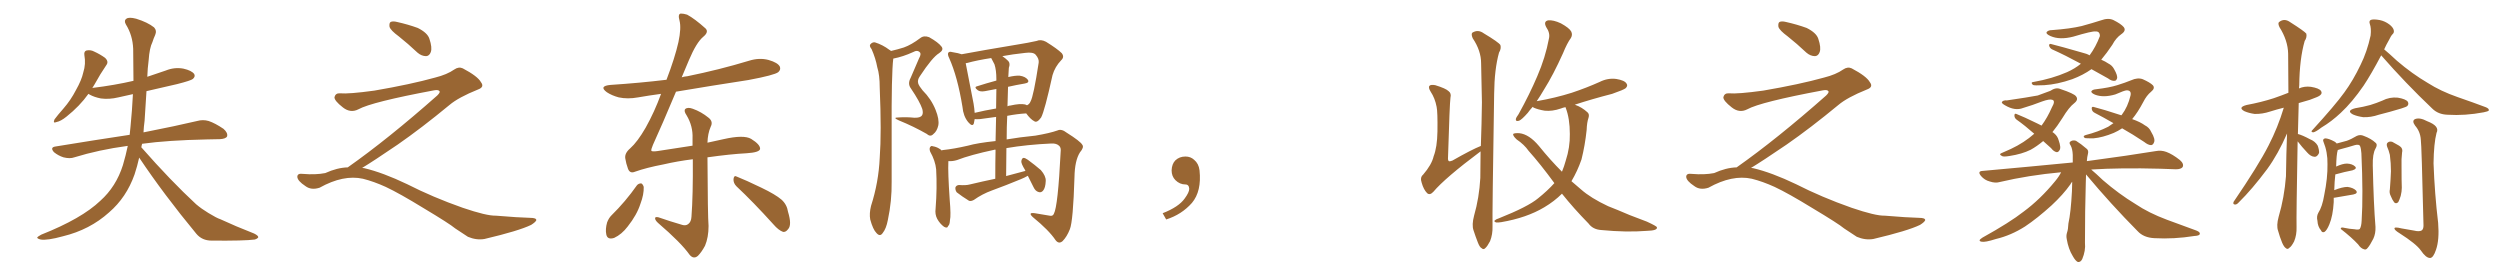 <svg xmlns="http://www.w3.org/2000/svg" xmlns:xlink="http://www.w3.org/1999/xlink" width="1350" height="150"><path fill="#996633" padding="10" d="M75.15 85.11L75.15 85.11L75.15 85.11Q74.12 89.79 72.66 94.19L72.66 94.19Q68.26 106.64 58.89 114.70L58.89 114.70Q48.49 124.07 33.98 127.59L33.98 127.59Q25.49 129.93 21.97 129.35L21.97 129.35Q20.21 128.91 20.07 128.32L20.07 128.32Q20.36 127.73 22.27 126.71L22.27 126.71Q44.09 118.07 54.20 108.40L54.20 108.40Q62.70 100.78 66.36 89.21L66.36 89.21Q67.97 83.79 68.99 78.81L68.99 78.81Q68.70 78.81 68.70 78.81L68.70 78.81Q53.47 80.86 40.14 84.96L40.14 84.96Q37.79 85.84 34.28 84.96L34.28 84.96Q31.49 84.08 29.15 82.18L29.15 82.18Q26.81 79.54 30.03 79.10L30.03 79.10Q51.42 75.59 70.02 72.80L70.02 72.80Q70.31 70.46 70.46 68.55L70.46 68.55Q71.34 59.77 71.78 50.83L71.78 50.83Q67.53 51.71 63.87 52.59L63.87 52.59Q59.03 53.76 54.49 53.17L54.49 53.17Q50.83 52.44 48.49 51.12L48.49 51.12Q47.90 50.83 47.75 50.68L47.75 50.68Q43.07 57.28 35.89 62.99L35.89 62.99Q32.81 65.48 30.47 65.92L30.47 65.92Q28.42 66.80 29.44 64.45L29.44 64.45Q31.05 62.26 34.28 58.59L34.28 58.59Q38.23 54.05 41.02 48.63L41.02 48.63Q44.09 43.21 44.97 39.11L44.97 39.11Q46.44 34.57 45.56 29.74L45.56 29.74Q45.26 27.69 46.73 27.25L46.73 27.25Q48.93 26.81 50.83 27.83L50.83 27.83Q54.05 29.30 56.69 31.20L56.69 31.20Q58.89 33.25 57.42 35.16L57.42 35.16Q54.20 39.84 50.98 45.70L50.98 45.70Q50.39 46.58 49.80 47.61L49.80 47.61Q49.95 47.46 50.10 47.46L50.10 47.46Q61.96 46.00 72.07 43.65L72.07 43.65Q72.07 34.86 71.92 26.37L71.92 26.37Q71.63 19.04 67.97 13.18L67.97 13.18Q66.80 11.13 68.26 10.11L68.26 10.11Q69.58 9.08 73.54 10.11L73.54 10.11Q79.69 12.01 83.20 14.79L83.20 14.79Q84.81 16.55 83.79 18.90L83.79 18.90Q82.91 20.80 82.32 22.71L82.32 22.71Q80.71 25.93 80.27 32.52L80.27 32.52Q79.69 36.91 79.54 41.46L79.54 41.46Q84.52 39.84 89.50 38.09L89.50 38.09Q94.19 36.18 99.02 37.06L99.02 37.06Q103.56 38.09 104.88 39.99L104.88 39.99Q105.62 41.31 104.15 42.63L104.15 42.63Q103.13 43.51 95.65 45.41L95.65 45.41Q87.16 47.31 79.10 49.22L79.10 49.22Q78.52 57.13 78.08 65.19L78.08 65.19Q77.64 68.41 77.49 71.48L77.49 71.48Q95.36 67.97 106.49 65.33L106.49 65.33Q109.57 64.45 112.65 65.33L112.65 65.33Q116.16 66.50 120.70 69.58L120.70 69.58Q123.19 71.78 122.61 73.68L122.61 73.68Q121.88 75 118.65 75.15L118.65 75.15Q115.43 75.29 111.77 75.29L111.77 75.29Q90.53 75.73 76.76 77.64L76.76 77.64Q76.46 78.52 76.32 79.54L76.32 79.54Q92.14 97.56 105.91 110.30L105.91 110.30Q108.84 112.79 112.50 114.99L112.50 114.99Q117.04 117.77 118.95 118.36L118.95 118.36Q127.15 122.17 137.26 126.12L137.26 126.12Q139.60 127.29 139.45 128.17L139.45 128.17Q139.01 128.91 137.55 129.35L137.55 129.35Q131.98 130.08 114.26 129.93L114.26 129.93Q109.13 129.93 106.05 126.27L106.05 126.27Q88.48 105.03 75.15 85.11ZM215.33 19.63L215.33 19.63Q210.94 16.41 210.35 14.50L210.35 14.50Q210.06 12.45 210.94 11.87L210.94 11.87Q212.11 11.28 214.45 11.87L214.45 11.87Q220.31 13.18 225.59 15.09L225.59 15.09Q230.86 17.72 231.88 20.95L231.88 20.95Q233.50 25.78 232.62 28.13L232.62 28.13Q231.88 30.18 230.13 30.32L230.13 30.32Q227.64 30.32 225.44 28.42L225.44 28.42Q220.31 23.58 215.33 19.63ZM187.79 90.38L187.79 90.38L187.79 90.38Q209.62 75 236.13 51.56L236.13 51.56Q237.89 49.80 237.30 49.22L237.30 49.22Q236.72 48.34 234.38 48.78L234.38 48.78Q200.68 55.08 193.51 59.03L193.51 59.03Q189.26 61.23 185.16 58.01L185.16 58.01Q180.47 54.35 180.62 52.44L180.62 52.44Q181.20 50.24 183.54 50.39L183.54 50.39Q188.38 50.83 202.15 48.93L202.15 48.93Q221.78 45.56 234.96 41.89L234.96 41.89Q241.41 40.28 245.36 37.50L245.36 37.50Q247.71 35.89 249.90 36.91L249.90 36.91Q257.96 41.16 259.72 44.38L259.72 44.38Q261.77 47.02 258.11 48.34L258.11 48.34Q247.56 52.59 242.72 56.69L242.72 56.69Q227.64 69.14 214.75 78.08L214.75 78.08Q201.42 87.16 195.56 90.67L195.56 90.67Q196.14 90.67 196.73 90.82L196.73 90.82Q206.69 93.16 219.87 99.46L219.87 99.46Q233.64 106.49 249.90 112.21L249.90 112.21Q262.79 116.60 267.77 116.46L267.77 116.46Q279.93 117.48 286.23 117.63L286.23 117.63Q289.75 117.63 289.60 118.95L289.60 118.95Q289.16 119.97 286.82 121.44L286.82 121.44Q280.22 124.66 261.62 129.05L261.62 129.05Q257.23 129.79 252.69 127.88L252.69 127.88Q248.58 125.24 245.80 123.34L245.80 123.34Q242.87 120.85 228.66 112.35L228.66 112.35Q215.77 104.44 208.30 100.93L208.30 100.93Q201.86 98.00 196.00 96.53L196.00 96.53Q185.45 94.19 172.56 101.37L172.56 101.37Q168.02 102.83 164.94 100.49L164.94 100.49Q160.69 97.71 160.55 95.51L160.55 95.51Q160.55 93.46 163.62 93.90L163.62 93.90Q170.36 94.48 175.63 93.46L175.63 93.46Q182.08 90.53 187.79 90.38ZM343.95 100.05L343.95 100.05Q344.82 99.02 346.29 99.02L346.29 99.02Q347.17 99.46 347.61 100.93L347.61 100.93Q347.75 105.03 345.85 110.01L345.85 110.01Q343.95 116.02 338.96 122.31L338.96 122.31Q335.74 126.56 331.64 128.47L331.64 128.47Q327.98 129.64 327.39 126.56L327.39 126.56Q326.81 123.78 327.83 120.12L327.83 120.12Q328.71 117.77 330.18 116.31L330.18 116.31Q337.79 108.84 343.95 100.05ZM397.71 100.63L397.71 100.63Q395.95 98.88 396.09 96.68L396.09 96.68Q396.39 94.48 397.85 95.36L397.85 95.36Q402.69 97.27 411.18 101.37L411.18 101.37Q418.80 105.03 422.02 107.81L422.02 107.81Q424.95 110.45 425.54 114.40L425.54 114.40Q427.73 121.58 425.54 123.78L425.54 123.78Q424.37 125.39 422.90 125.24L422.90 125.24Q420.41 124.37 417.63 121.14L417.63 121.14Q406.64 108.98 397.71 100.63ZM382.03 84.96L382.03 84.96L382.03 84.96Q382.18 116.75 382.62 122.02L382.62 122.02Q382.62 128.17 380.71 132.71L380.71 132.71Q378.81 136.23 376.90 138.13L376.90 138.13Q374.56 140.19 372.36 137.55L372.36 137.55Q367.82 131.10 355.37 120.41L355.37 120.41Q353.91 119.09 353.76 118.07L353.76 118.07Q353.61 116.89 355.52 117.33L355.52 117.33Q361.82 119.53 368.41 121.44L368.41 121.44Q370.31 122.02 371.63 121.00L371.63 121.00Q373.24 119.82 373.39 117.04L373.39 117.04Q374.27 105.47 374.12 85.99L374.12 85.99Q365.92 87.01 358.30 88.77L358.30 88.77Q349.07 90.53 342.92 92.72L342.92 92.72Q340.14 93.90 339.11 91.11L339.11 91.11Q338.09 88.33 337.65 85.55L337.65 85.55Q337.21 82.76 340.28 80.13L340.28 80.13Q344.24 76.61 348.63 68.99L348.63 68.99Q353.47 60.35 356.98 50.68L356.98 50.68Q350.39 51.56 344.53 52.59L344.53 52.59Q338.96 53.61 334.13 52.59L334.13 52.59Q330.32 51.56 327.69 49.80L327.69 49.80Q323.14 46.44 329.74 45.85L329.74 45.85Q345.41 44.82 359.91 43.07L359.91 43.07Q364.45 31.20 366.36 22.71L366.36 22.71Q367.97 15.09 366.94 11.13L366.94 11.13Q365.92 7.47 367.68 7.32L367.68 7.32Q369.14 7.32 371.04 7.91L371.04 7.91Q375.15 10.11 381.01 15.38L381.01 15.38Q382.91 17.29 379.69 19.92L379.69 19.92Q376.03 23.00 372.07 32.37L372.07 32.37Q370.02 37.21 368.12 41.75L368.12 41.75Q369.43 41.31 371.19 41.16L371.19 41.16Q388.48 37.65 404.44 32.81L404.44 32.81Q410.01 31.05 414.99 32.37L414.99 32.37Q420.12 33.84 421.14 36.04L421.14 36.04Q421.73 37.65 420.26 38.96L420.26 38.96Q418.21 40.58 404.15 43.21L404.15 43.21Q384.08 46.29 365.04 49.51L365.04 49.51Q357.42 67.68 352.59 78.22L352.59 78.22Q351.56 80.71 351.71 81.30L351.71 81.30Q351.86 82.03 354.93 81.59L354.93 81.59Q365.19 79.98 373.97 78.66L373.97 78.66Q373.97 76.61 373.97 74.71L373.97 74.71Q374.27 68.12 370.75 62.26L370.75 62.26Q369.14 59.91 370.02 58.89L370.02 58.89Q371.34 57.71 374.12 58.74L374.12 58.74Q378.66 60.35 382.62 63.57L382.62 63.57Q385.25 65.63 383.79 68.41L383.79 68.41Q382.18 72.07 382.03 77.05L382.03 77.05Q386.57 76.03 390.67 75.15L390.67 75.15Q401.66 72.66 405.62 75L405.62 75Q410.60 78.08 410.45 80.42L410.45 80.42Q410.16 82.32 403.13 82.76L403.13 82.76Q394.48 83.20 382.03 84.96ZM481.05 27.54L481.05 27.54Q484.86 26.66 488.09 25.63L488.09 25.63Q492.19 24.17 497.02 20.51L497.02 20.51Q498.93 19.04 501.71 20.07L501.71 20.07Q506.69 22.85 508.45 25.20L508.45 25.20Q509.77 26.95 507.13 28.71L507.13 28.71Q503.47 30.91 496.73 41.16L496.73 41.16Q495.26 43.21 495.85 45.12L495.85 45.12Q496.29 46.44 498.19 48.78L498.19 48.78Q502.88 53.47 505.22 59.33L505.22 59.33Q507.28 64.45 506.69 67.68L506.69 67.68Q505.96 70.90 504.05 72.36L504.05 72.36Q502.44 74.12 500.54 72.36L500.54 72.36Q493.36 68.26 485.45 65.04L485.45 65.04Q481.79 63.43 485.01 63.43L485.01 63.43Q489.55 63.13 493.65 63.57L493.65 63.57Q497.02 63.72 497.90 62.26L497.90 62.26Q498.63 61.23 498.05 58.89L498.05 58.89Q496.73 54.93 491.89 47.75L491.89 47.75Q489.99 45.26 491.75 42.04L491.75 42.04Q493.95 36.77 496.29 31.49L496.29 31.49Q497.61 29.15 496.73 28.27L496.73 28.27Q495.41 26.81 493.07 28.13L493.07 28.13Q487.65 30.62 482.37 31.64L482.37 31.64Q481.35 39.84 481.49 71.63L481.49 71.63Q481.49 84.67 481.49 98.00L481.49 98.00Q481.64 108.54 479.44 118.80L479.44 118.80Q478.56 123.49 476.66 125.83L476.66 125.83Q475.20 128.03 473.29 125.83L473.29 125.83Q471.39 123.93 469.92 118.51L469.92 118.51Q469.34 115.28 470.36 111.18L470.36 111.18Q474.46 98.44 475.05 85.25L475.05 85.25Q476.07 71.63 475.05 47.31L475.05 47.31Q475.05 40.43 473.73 36.33L473.73 36.33Q472.85 31.49 470.65 26.51L470.65 26.51Q469.34 24.90 469.92 24.02L469.92 24.02Q470.95 22.71 472.41 22.85L472.41 22.85Q476.66 24.17 480.32 26.95L480.32 26.95Q480.91 27.10 481.05 27.54ZM555.03 94.92L555.03 94.92Q553.27 95.95 551.07 96.83L551.07 96.83Q543.31 100.05 535.69 102.83L535.69 102.83Q530.42 104.74 525.88 107.96L525.88 107.96Q524.27 108.84 523.24 108.40L523.24 108.40Q519.43 106.05 516.65 103.86L516.65 103.86Q515.77 102.69 515.92 101.22L515.92 101.22Q516.36 100.05 517.82 99.90L517.82 99.90Q521.48 100.20 523.68 99.61L523.68 99.61Q530.42 98.00 537.45 96.53L537.45 96.53Q537.45 87.89 537.60 80.86L537.60 80.86Q537.16 80.71 537.01 80.86L537.01 80.86Q523.97 83.64 516.80 86.43L516.80 86.43Q514.45 87.16 512.11 87.01L512.11 87.01Q512.11 87.30 512.11 87.45L512.11 87.45Q511.82 92.87 512.84 107.81L512.84 107.81Q513.57 116.46 512.99 118.80L512.99 118.80Q512.84 121.58 511.96 122.02L511.96 122.02Q511.67 123.49 509.77 122.46L509.77 122.46Q507.57 120.85 506.10 118.21L506.10 118.21Q504.79 115.72 505.22 112.65L505.22 112.65Q506.10 101.51 505.52 91.41L505.52 91.41Q505.08 86.87 502.29 81.88L502.29 81.88Q501.71 80.27 502.29 79.39L502.29 79.39Q503.03 78.52 503.61 78.96L503.61 78.96Q505.52 79.25 506.98 80.13L506.98 80.13Q508.01 80.71 508.59 81.30L508.59 81.30Q508.74 81.01 509.33 81.01L509.33 81.01Q515.04 80.42 522.66 78.66L522.66 78.66Q527.78 77.20 537.60 76.17L537.60 76.17Q537.74 68.55 537.89 63.13L537.89 63.13Q533.35 63.72 529.25 64.31L529.25 64.31Q527.34 64.45 526.32 64.31L526.32 64.31Q526.03 65.63 525.88 66.65L525.88 66.65Q525.15 68.70 522.80 65.92L522.80 65.92Q520.17 62.70 519.73 57.71L519.73 57.71Q517.09 41.46 512.55 31.35L512.55 31.35Q511.52 29.30 512.11 28.42L512.11 28.42Q512.70 27.69 514.16 28.13L514.16 28.13Q517.82 28.71 519.29 29.30L519.29 29.30Q525.15 28.27 532.32 26.95L532.32 26.95Q541.99 25.34 549.61 24.02L549.61 24.02Q555.18 23.14 559.72 22.12L559.72 22.12Q562.06 21.09 564.84 22.56L564.84 22.56Q571.00 26.37 573.34 28.71L573.34 28.71Q574.95 30.76 573.05 32.52L573.05 32.52Q569.68 36.04 568.36 40.58L568.36 40.58L568.36 40.58Q564.11 59.91 562.21 63.43L562.21 63.43Q560.01 66.50 558.54 65.48L558.54 65.48Q556.49 64.45 554.15 61.23L554.15 61.23Q549.17 61.52 543.90 62.55L543.90 62.55Q543.60 68.55 543.60 75.29L543.60 75.29Q550.34 74.12 559.13 73.24L559.13 73.24Q566.89 71.92 571.00 70.46L571.00 70.46Q573.19 69.43 575.98 71.63L575.98 71.63Q583.45 76.32 584.47 78.22L584.47 78.22Q585.50 79.54 583.15 82.32L583.15 82.32Q580.37 86.72 580.22 95.65L580.22 95.65Q579.49 119.38 577.73 123.78L577.73 123.78Q576.12 127.88 573.78 130.22L573.78 130.22Q571.73 131.98 569.97 129.64L569.97 129.64Q566.46 124.37 557.67 117.19L557.67 117.19Q554.88 114.55 558.84 115.14L558.84 115.14Q563.09 115.87 566.75 116.46L566.75 116.46Q568.51 116.89 569.09 115.43L569.09 115.43Q571.29 111.47 572.75 82.03L572.75 82.03Q573.05 79.83 572.02 78.81L572.02 78.81Q570.56 77.34 567.77 77.49L567.77 77.49Q554.59 78.08 543.46 79.98L543.46 79.98Q543.31 87.16 543.31 95.07L543.31 95.07Q548.73 93.60 553.71 92.29L553.71 92.29Q553.56 91.99 553.56 91.85L553.56 91.85Q551.37 88.33 551.51 87.01L551.51 87.01Q551.81 85.40 552.69 85.25L552.69 85.25Q553.56 85.25 555.03 86.28L555.03 86.28Q558.84 89.06 562.06 91.85L562.06 91.85Q564.84 95.07 564.70 97.71L564.70 97.71Q564.55 101.51 563.23 102.98L563.23 102.98Q562.21 104.15 560.89 103.71L560.89 103.71Q559.13 103.27 558.11 101.07L558.11 101.07Q556.49 97.71 555.03 94.92ZM544.34 46.88L544.34 46.88Q544.19 52.00 544.04 57.42L544.04 57.42Q544.78 56.98 545.65 56.98L545.65 56.98Q550.78 55.81 553.56 56.40L553.56 56.40Q554.44 56.69 554.59 56.84L554.59 56.84Q555.91 56.25 556.49 54.79L556.49 54.79Q558.11 52.00 560.89 33.84L560.89 33.84Q561.18 31.79 559.28 29.59L559.28 29.59Q557.96 27.98 553.56 28.56L553.56 28.56Q546.68 29.30 541.26 30.32L541.26 30.32Q543.02 31.49 544.48 32.96L544.48 32.96Q545.65 34.28 544.78 36.62L544.78 36.62Q544.63 38.53 544.48 41.60L544.48 41.60Q548.29 40.72 550.63 40.87L550.63 40.87Q553.71 41.31 555.03 43.07L555.03 43.07Q556.05 44.68 553.27 45.12L553.27 45.12Q548.88 45.85 544.34 46.88ZM537.01 34.72L537.01 34.72L537.01 34.72Q536.13 33.11 535.25 31.35L535.25 31.35Q527.64 32.52 522.36 33.98L522.36 33.98Q521.92 33.98 521.48 34.13L521.48 34.13Q522.51 39.70 525.73 55.96L525.73 55.96Q526.17 58.59 526.32 60.94L526.32 60.94Q531.74 59.62 537.89 58.59L537.89 58.59Q538.04 51.71 538.04 48.05L538.04 48.05Q534.67 48.63 531.88 49.22L531.88 49.22Q529.39 49.66 528.08 48.78L528.08 48.78Q525.73 47.02 527.64 46.58L527.64 46.58Q532.62 44.97 538.04 43.51L538.04 43.51Q538.04 42.92 538.04 42.77L538.04 42.77Q538.04 37.79 537.01 34.72ZM647.75 91.99L647.75 91.99L647.75 91.99Q648.93 103.27 643.65 109.57L643.65 109.57Q638.09 115.87 629.74 118.51L629.74 118.51L627.83 115.14Q636.47 111.77 639.70 107.23L639.70 107.23Q642.19 103.86 642.19 101.95L642.19 101.95Q642.04 99.61 640.14 99.61L640.14 99.61Q637.06 99.61 634.72 97.27L634.72 97.27Q632.67 95.21 632.67 91.99L632.67 91.99Q632.81 88.48 634.72 86.57L634.72 86.57Q636.91 84.52 640.14 84.52L640.14 84.52Q642.92 84.52 644.82 86.28L644.82 86.28Q647.31 88.33 647.75 91.99ZM796.00 116.46L796.00 116.46Q798.78 106.79 799.37 96.09L799.37 96.09Q799.37 88.48 799.51 81.74L799.51 81.74Q780.32 96.09 774.02 103.56L774.02 103.56Q772.12 105.62 770.65 104.30L770.65 104.30Q768.75 102.39 767.72 98.73L767.72 98.73Q766.70 95.80 768.46 94.34L768.46 94.34Q773.14 88.92 774.17 84.38L774.17 84.38Q776.07 79.54 776.22 71.04L776.22 71.04Q776.37 60.50 775.78 57.71L775.78 57.71Q774.90 53.03 772.56 49.51L772.56 49.51Q771.09 47.17 771.97 46.29L771.97 46.29Q772.71 45.56 775.05 46.00L775.05 46.00Q780.76 47.75 782.23 49.22L782.23 49.22Q783.84 50.39 783.25 52.73L783.25 52.73Q782.81 55.81 781.93 84.96L781.93 84.96Q781.79 86.57 782.37 87.01L782.37 87.01Q782.81 87.30 784.28 86.72L784.28 86.72Q794.82 80.71 799.66 78.81L799.66 78.81Q800.10 66.65 800.24 55.22L800.24 55.22Q799.95 43.95 799.80 34.13L799.80 34.13Q799.80 27.39 795.26 20.65L795.26 20.65Q794.38 18.60 794.97 17.72L794.97 17.72Q798.05 15.67 801.27 18.02L801.27 18.02Q809.33 22.85 810.21 24.32L810.21 24.32Q810.79 26.22 809.47 28.42L809.47 28.42Q806.98 37.35 806.84 50.68L806.84 50.68Q805.81 115.14 805.96 122.17L805.96 122.17Q806.10 126.56 804.64 130.22L804.64 130.22Q803.17 133.01 802.15 133.89L802.15 133.89Q801.12 135.06 800.10 134.03L800.10 134.03Q799.07 133.59 798.05 130.96L798.05 130.96Q796.73 127.59 795.70 124.37L795.70 124.37Q794.68 121.44 796.00 116.46ZM843.46 104.59L843.46 104.59L843.46 104.59Q839.36 108.69 833.94 111.91L833.94 111.91Q824.41 117.63 810.64 119.97L810.64 119.97Q808.74 120.26 807.86 120.12L807.86 120.12Q806.40 119.53 807.28 118.95L807.28 118.95Q807.86 118.36 809.33 117.92L809.33 117.92Q825.15 111.62 830.57 107.08L830.57 107.08Q835.69 102.98 839.36 98.88L839.36 98.88Q831.74 88.48 825.44 81.45L825.44 81.45Q823.10 78.08 818.99 75.29L818.99 75.29Q816.94 73.39 817.09 72.36L817.09 72.36Q817.68 71.78 820.46 71.92L820.46 71.92Q825.73 72.51 831.01 78.81L831.01 78.81Q837.16 86.43 843.46 92.72L843.46 92.72Q844.63 89.94 845.51 86.72L845.51 86.72Q847.85 79.54 847.71 72.36L847.71 72.36Q847.71 64.01 845.51 58.30L845.51 58.30Q845.36 58.01 845.36 57.86L845.36 57.86Q843.90 58.15 842.87 58.59L842.87 58.59Q838.18 60.21 834.08 59.77L834.08 59.77Q830.57 59.18 828.22 58.15L828.22 58.15Q827.78 57.86 827.64 57.71L827.64 57.71Q826.03 59.47 825 60.94L825 60.94Q821.78 64.60 820.31 65.19L820.31 65.19Q818.41 65.77 818.55 64.31L818.55 64.31Q818.70 63.43 820.02 61.67L820.02 61.67Q826.03 50.83 830.13 41.16L830.13 41.16Q834.52 31.05 836.43 20.80L836.43 20.80Q837.16 17.87 834.96 14.65L834.96 14.65Q833.35 11.57 835.99 10.99L835.99 10.99Q838.77 10.69 842.87 12.60L842.87 12.60Q847.41 15.09 848.44 16.99L848.44 16.99Q849.32 18.75 848.29 20.51L848.29 20.51Q846.24 23.29 844.04 28.71L844.04 28.71Q838.77 40.43 833.79 48.34L833.79 48.34Q831.74 51.86 829.83 54.64L829.83 54.64Q839.94 52.88 848.73 50.10L848.73 50.10Q856.64 47.46 863.82 44.24L863.82 44.24Q868.21 42.04 872.75 42.63L872.75 42.63Q877.29 43.36 878.32 45.12L878.32 45.12Q879.20 46.29 877.88 47.61L877.88 47.61Q876.86 48.49 870.56 50.68L870.56 50.68Q859.72 53.47 850.34 56.54L850.34 56.54Q850.63 56.54 850.78 56.69L850.78 56.69Q854.15 57.86 857.23 60.64L857.23 60.64Q858.40 61.67 857.81 63.57L857.81 63.57Q856.93 66.06 856.79 70.17L856.79 70.17Q855.91 78.52 854.00 86.13L854.00 86.13Q851.81 92.43 848.58 97.85L848.58 97.85Q851.07 100.05 853.71 102.25L853.71 102.25Q858.98 106.93 868.36 111.33L868.36 111.33Q872.90 113.09 880.08 116.16L880.08 116.16Q884.91 117.92 889.31 119.68L889.31 119.68Q894.73 122.17 894.73 122.75L894.73 122.75Q895.17 124.51 889.31 124.66L889.31 124.66Q878.32 125.54 864.70 124.22L864.70 124.22Q860.16 123.93 857.81 120.70L857.81 120.70Q849.76 112.50 843.46 104.59ZM965.33 19.63L965.33 19.63Q960.94 16.41 960.35 14.50L960.35 14.50Q960.06 12.45 960.94 11.87L960.94 11.87Q962.11 11.28 964.45 11.87L964.45 11.87Q970.31 13.18 975.59 15.09L975.59 15.09Q980.86 17.72 981.88 20.95L981.88 20.95Q983.50 25.78 982.62 28.13L982.62 28.13Q981.88 30.18 980.13 30.32L980.13 30.32Q977.64 30.32 975.44 28.42L975.44 28.42Q970.31 23.58 965.33 19.63ZM937.79 90.38L937.79 90.38L937.79 90.38Q959.62 75 986.13 51.56L986.13 51.56Q987.89 49.80 987.30 49.22L987.30 49.22Q986.72 48.34 984.38 48.78L984.38 48.78Q950.68 55.08 943.51 59.03L943.51 59.03Q939.26 61.23 935.16 58.01L935.16 58.01Q930.47 54.35 930.62 52.44L930.62 52.44Q931.20 50.24 933.54 50.39L933.54 50.39Q938.38 50.83 952.15 48.93L952.15 48.93Q971.78 45.56 984.96 41.89L984.96 41.89Q991.41 40.28 995.36 37.50L995.36 37.50Q997.71 35.89 999.90 36.91L999.90 36.91Q1007.96 41.16 1009.72 44.38L1009.72 44.38Q1011.77 47.02 1008.11 48.34L1008.11 48.34Q997.56 52.59 992.72 56.69L992.72 56.69Q977.64 69.14 964.75 78.08L964.75 78.08Q951.42 87.16 945.56 90.67L945.56 90.67Q946.14 90.67 946.73 90.82L946.73 90.82Q956.69 93.16 969.87 99.46L969.87 99.46Q983.64 106.49 999.90 112.21L999.90 112.21Q1012.79 116.60 1017.77 116.46L1017.77 116.46Q1029.93 117.48 1036.23 117.63L1036.23 117.63Q1039.75 117.63 1039.60 118.95L1039.60 118.95Q1039.16 119.97 1036.82 121.44L1036.82 121.44Q1030.22 124.66 1011.62 129.05L1011.62 129.05Q1007.23 129.79 1002.69 127.88L1002.69 127.88Q998.58 125.24 995.80 123.34L995.80 123.34Q992.87 120.85 978.66 112.35L978.66 112.35Q965.77 104.44 958.30 100.93L958.30 100.93Q951.86 98.00 946.00 96.53L946.00 96.53Q935.45 94.19 922.56 101.37L922.56 101.37Q918.02 102.83 914.94 100.49L914.94 100.49Q910.69 97.71 910.55 95.51L910.55 95.51Q910.55 93.46 913.62 93.90L913.62 93.90Q920.36 94.48 925.63 93.46L925.63 93.46Q932.08 90.53 937.79 90.38ZM1129.39 37.35L1129.39 37.35Q1124.85 40.58 1118.99 42.77L1118.99 42.77Q1110.94 45.56 1103.91 46.00L1103.91 46.00Q1098.34 46.29 1097.75 45.85L1097.75 45.85Q1096.29 44.38 1098.19 44.24L1098.19 44.24Q1108.15 42.48 1116.21 38.96L1116.21 38.96Q1120.46 37.06 1123.68 34.42L1123.68 34.42Q1115.33 29.88 1108.15 26.66L1108.15 26.66Q1106.98 26.07 1106.54 24.76L1106.54 24.76Q1106.40 23.58 1107.42 23.73L1107.42 23.73Q1113.28 25.20 1124.41 28.42L1124.41 28.42Q1126.90 29.00 1128.37 29.88L1128.37 29.88Q1131.74 25.34 1133.94 19.48L1133.94 19.48Q1133.94 16.85 1131.59 16.99L1131.59 16.99Q1129.83 16.70 1119.58 19.78L1119.58 19.78Q1112.26 21.68 1107.28 19.48L1107.28 19.48Q1104.64 18.31 1105.22 17.29L1105.22 17.29Q1106.10 16.26 1108.01 16.26L1108.01 16.26Q1117.97 15.53 1124.12 14.06L1124.12 14.06Q1129.98 12.45 1134.52 10.99L1134.52 10.99Q1138.48 9.52 1141.26 10.84L1141.26 10.84Q1145.36 12.89 1146.83 14.65L1146.83 14.65Q1148.29 16.55 1145.51 18.46L1145.51 18.46Q1142.58 20.51 1140.67 24.17L1140.67 24.17Q1137.74 28.56 1134.67 32.23L1134.67 32.23Q1137.01 33.25 1138.48 34.28L1138.48 34.28Q1140.53 35.30 1141.55 37.21L1141.55 37.21Q1143.75 41.02 1143.16 42.48L1143.16 42.48Q1142.72 43.65 1141.85 43.65L1141.85 43.65Q1140.23 43.80 1138.33 42.33L1138.33 42.33Q1133.50 39.55 1129.39 37.35ZM1103.32 76.17L1103.32 76.17Q1099.80 79.10 1096.58 80.86L1096.58 80.86Q1091.89 83.20 1085.16 84.23L1085.16 84.23Q1081.64 84.81 1081.05 84.23L1081.05 84.23Q1079.30 83.35 1080.62 82.76L1080.62 82.76Q1083.11 81.74 1085.89 80.42L1085.89 80.42Q1093.07 77.05 1098.49 72.22L1098.49 72.22Q1093.51 67.82 1088.96 64.60L1088.96 64.60Q1087.79 63.72 1087.79 62.40L1087.79 62.40Q1087.79 61.08 1088.82 61.52L1088.82 61.52Q1092.92 63.13 1100.10 66.65L1100.10 66.65Q1101.42 67.24 1102.44 67.82L1102.44 67.82Q1105.66 63.43 1108.01 58.01L1108.01 58.01Q1110.06 54.49 1108.30 53.91L1108.30 53.91Q1106.84 53.32 1102.73 54.79L1102.73 54.79Q1097.46 56.84 1092.48 58.30L1092.48 58.30Q1088.09 60.06 1082.67 56.84L1082.67 56.84Q1080.62 55.66 1081.05 55.08L1081.05 55.08Q1081.64 54.05 1083.84 54.20L1083.84 54.20Q1094.97 52.59 1100.39 51.56L1100.39 51.56Q1104.49 50.10 1107.13 49.07L1107.13 49.07Q1110.21 47.02 1112.55 48.05L1112.55 48.05Q1120.02 50.54 1121.04 52.00L1121.04 52.00Q1122.51 53.76 1120.17 55.66L1120.17 55.66Q1117.24 57.86 1113.72 63.72L1113.72 63.72Q1110.94 68.12 1108.30 71.34L1108.30 71.34Q1108.89 71.63 1109.33 72.07L1109.33 72.07Q1111.08 73.54 1111.67 75.73L1111.67 75.73Q1113.13 79.83 1112.11 81.15L1112.11 81.15Q1111.52 82.18 1110.64 82.18L1110.64 82.18Q1109.03 81.88 1107.57 79.98L1107.57 79.98Q1105.22 77.93 1103.32 76.17ZM1145.95 69.29L1145.95 69.29Q1143.75 70.75 1141.41 71.78L1141.41 71.78Q1135.40 74.27 1130.42 74.71L1130.42 74.71Q1126.32 74.71 1125.88 74.56L1125.88 74.56Q1124.41 73.54 1126.17 72.95L1126.17 72.95Q1133.06 71.19 1138.48 68.41L1138.48 68.41Q1139.79 67.53 1141.26 66.50L1141.26 66.50Q1135.69 63.28 1131.15 60.94L1131.15 60.94Q1129.69 60.21 1129.54 58.74L1129.54 58.74Q1129.39 57.57 1130.42 57.71L1130.42 57.71Q1135.69 59.03 1145.51 62.26L1145.51 62.26Q1145.65 62.11 1145.80 61.96L1145.80 61.96Q1149.02 57.71 1150.49 51.56L1150.49 51.56Q1151.07 48.78 1148.44 48.78L1148.44 48.78Q1147.27 48.78 1142.29 50.98L1142.29 50.98Q1135.84 52.88 1131.30 51.12L1131.30 51.12Q1128.96 50.10 1129.39 49.22L1129.39 49.22Q1129.98 48.34 1131.88 48.19L1131.88 48.19Q1139.21 47.31 1143.31 46.00L1143.31 46.00Q1147.56 44.68 1150.78 43.36L1150.78 43.36Q1154.30 41.75 1157.08 42.77L1157.08 42.77Q1161.04 44.53 1162.50 46.00L1162.50 46.00Q1163.96 47.61 1161.62 49.51L1161.62 49.51Q1159.13 51.56 1157.37 55.08L1157.37 55.08Q1154.44 60.64 1151.37 64.31L1151.37 64.31Q1155.91 65.92 1158.25 67.68L1158.25 67.68Q1160.60 68.85 1161.62 71.19L1161.62 71.19Q1164.11 75.29 1163.09 77.05L1163.09 77.05Q1162.65 78.22 1161.62 78.37L1161.62 78.37Q1160.01 78.37 1157.81 76.61L1157.81 76.61Q1151.66 72.51 1145.95 69.29ZM1126.46 94.19L1126.46 94.19L1126.46 94.19Q1126.32 96.24 1126.32 98.88L1126.32 98.88Q1125.88 113.53 1125.88 131.10L1125.88 131.10Q1126.32 135.35 1124.41 139.89L1124.41 139.89Q1123.54 141.65 1122.07 141.50L1122.07 141.50Q1120.75 140.92 1119.29 138.28L1119.29 138.28Q1116.94 134.47 1116.06 129.20L1116.06 129.20Q1115.63 127.29 1116.21 125.54L1116.21 125.54Q1116.80 123.93 1116.94 120.70L1116.94 120.70Q1118.26 114.70 1118.85 103.27L1118.85 103.27Q1118.85 100.49 1118.99 98.14L1118.99 98.14Q1118.41 98.73 1117.97 99.61L1117.97 99.61Q1114.16 105.03 1107.86 110.89L1107.86 110.89Q1100.10 117.92 1093.51 122.31L1093.51 122.31Q1085.89 127.15 1077.83 129.05L1077.83 129.05Q1071.83 130.96 1070.07 130.52L1070.07 130.52Q1067.72 130.08 1070.51 128.32L1070.51 128.32Q1085.30 120.12 1092.77 114.26L1092.77 114.26Q1101.71 107.67 1109.77 97.85L1109.77 97.85Q1111.96 95.21 1112.99 93.02L1112.99 93.02Q1095.41 94.63 1079.88 98.29L1079.88 98.29Q1077.54 99.02 1074.46 98.00L1074.46 98.00Q1071.68 97.27 1069.78 95.07L1069.78 95.07Q1067.58 92.43 1070.65 92.29L1070.65 92.29Q1096.73 89.94 1119.29 87.74L1119.29 87.74Q1119.29 85.55 1119.29 83.64L1119.29 83.64Q1119.14 80.27 1118.12 78.52L1118.12 78.52Q1117.09 77.05 1117.97 76.46L1117.97 76.46Q1119.29 75.44 1121.04 76.03L1121.04 76.03Q1123.68 77.64 1126.90 80.42L1126.90 80.42Q1127.93 81.30 1127.49 83.06L1127.49 83.06Q1127.05 84.67 1126.90 87.01L1126.90 87.01Q1149.90 83.94 1164.11 81.59L1164.11 81.59Q1167.04 81.01 1169.82 82.03L1169.82 82.03Q1173.05 83.20 1177.15 86.43L1177.15 86.43Q1179.49 88.48 1178.61 90.23L1178.61 90.23Q1177.73 91.41 1174.95 91.41L1174.95 91.41Q1171.00 91.26 1166.46 91.11L1166.46 91.11Q1145.07 90.53 1129.25 91.55L1129.25 91.55Q1131.88 93.75 1135.55 97.27L1135.55 97.27Q1144.19 104.74 1153.13 110.16L1153.13 110.16Q1160.30 114.99 1170.12 118.65L1170.12 118.65Q1178.61 121.73 1186.08 124.51L1186.08 124.51Q1188.28 125.39 1187.84 126.42L1187.84 126.42Q1187.70 127.29 1184.91 127.44L1184.91 127.44Q1173.93 129.20 1163.38 128.61L1163.38 128.61Q1157.52 128.32 1154.30 124.80L1154.30 124.80Q1139.79 110.16 1126.46 94.19ZM1240.72 76.32L1240.72 76.32Q1239.99 116.75 1240.14 122.61L1240.14 122.61Q1240.28 126.86 1238.82 130.37L1238.82 130.37Q1237.35 133.15 1236.33 133.74L1236.33 133.74Q1235.30 134.91 1234.42 134.03L1234.42 134.03Q1233.40 133.45 1232.37 131.10L1232.37 131.10Q1231.05 127.88 1230.18 124.66L1230.18 124.66Q1229.15 121.88 1230.47 117.04L1230.47 117.04Q1233.54 106.64 1234.42 95.21L1234.42 95.21Q1234.57 83.20 1235.01 72.07L1235.01 72.07Q1230.18 83.20 1224.32 91.26L1224.32 91.26Q1216.11 102.25 1208.94 109.28L1208.94 109.28Q1207.91 110.45 1207.03 110.45L1207.03 110.45Q1205.57 110.45 1206.15 108.98L1206.15 108.98Q1219.63 89.21 1225.05 78.52L1225.05 78.52Q1230.03 68.85 1233.25 58.15L1233.25 58.15Q1229.15 59.18 1225.93 60.21L1225.93 60.21Q1221.53 61.67 1217.43 61.52L1217.43 61.52Q1214.36 61.08 1212.01 60.06L1212.01 60.06Q1208.20 58.01 1213.18 56.69L1213.18 56.69Q1221.09 55.22 1227.83 53.03L1227.83 53.03Q1232.08 51.56 1235.74 50.10L1235.74 50.10Q1235.60 38.82 1235.60 29.00L1235.60 29.00Q1235.45 21.83 1230.91 14.65L1230.91 14.65Q1229.88 12.45 1230.76 11.87L1230.76 11.87Q1233.54 9.67 1236.77 12.01L1236.77 12.01Q1244.38 16.85 1245.41 18.16L1245.41 18.16Q1245.85 20.21 1244.53 22.12L1244.53 22.12Q1241.75 31.79 1241.60 46.00L1241.60 46.00Q1241.46 46.88 1241.46 47.75L1241.46 47.75Q1244.38 46.44 1247.90 46.88L1247.90 46.88Q1252.29 47.61 1253.32 49.07L1253.32 49.07Q1254.20 50.39 1252.88 51.42L1252.88 51.42Q1252.29 52.15 1247.31 53.91L1247.31 53.91Q1244.09 54.79 1241.31 55.66L1241.31 55.66Q1241.02 64.45 1240.87 72.36L1240.87 72.36Q1243.21 72.95 1247.31 75.15L1247.31 75.15Q1250.24 76.32 1251.56 78.66L1251.56 78.66Q1252.44 81.15 1252.29 82.62L1252.29 82.62Q1251.27 84.81 1249.80 84.67L1249.80 84.67Q1247.75 84.52 1245.85 82.32L1245.85 82.32Q1243.07 79.39 1240.72 76.32ZM1285.84 29.88L1285.84 29.88Q1280.42 40.14 1276.32 46.29L1276.32 46.29Q1270.17 55.22 1264.01 60.94L1264.01 60.94Q1259.03 65.63 1253.61 68.85L1253.61 68.85Q1250.39 71.34 1249.07 71.48L1249.07 71.48Q1247.61 71.19 1248.63 70.31L1248.63 70.31Q1261.08 56.69 1265.92 49.95L1265.92 49.95Q1270.75 43.36 1274.71 35.01L1274.71 35.01Q1278.22 27.98 1280.13 19.19L1280.13 19.19Q1280.57 15.23 1279.69 12.89L1279.69 12.89Q1279.10 11.13 1280.42 10.69L1280.42 10.69Q1281.88 10.25 1285.11 10.84L1285.11 10.84Q1287.89 11.43 1290.23 13.18L1290.23 13.18Q1292.14 14.65 1292.58 16.11L1292.58 16.11Q1293.02 17.58 1291.99 18.46L1291.99 18.46Q1291.11 19.34 1290.09 21.53L1290.09 21.53Q1288.48 24.32 1287.45 26.66L1287.45 26.66Q1289.94 28.71 1294.34 32.81L1294.34 32.81Q1302.54 39.84 1311.04 44.82L1311.04 44.82Q1317.92 49.22 1327.15 52.44L1327.15 52.44Q1335.21 55.22 1342.24 57.86L1342.24 57.86Q1344.14 58.59 1343.99 59.62L1343.99 59.62Q1343.55 60.21 1341.21 60.64L1341.21 60.64Q1331.10 62.55 1321.73 61.96L1321.73 61.96Q1316.60 61.82 1313.38 58.59L1313.38 58.59Q1299.02 44.97 1285.84 29.88ZM1271.78 58.45L1271.78 58.45Q1276.32 57.71 1279.98 56.69L1279.98 56.69Q1283.35 55.66 1286.43 54.35L1286.43 54.35Q1290.38 52.29 1294.78 52.73L1294.78 52.73Q1299.17 53.47 1300.20 54.93L1300.20 54.93Q1300.93 56.25 1299.90 57.28L1299.90 57.28Q1299.46 57.71 1296.68 58.59L1296.68 58.59Q1290.38 60.50 1284.52 61.96L1284.52 61.96Q1280.27 63.43 1276.17 63.28L1276.17 63.28Q1272.95 62.84 1270.61 61.82L1270.61 61.82Q1266.80 59.77 1271.78 58.45ZM1260.21 106.79L1260.21 106.79Q1260.21 107.81 1260.21 109.13L1260.21 109.13Q1259.77 116.60 1257.86 121.14L1257.86 121.14Q1256.54 124.37 1255.22 125.24L1255.22 125.24Q1253.91 125.83 1253.32 124.37L1253.32 124.37Q1251.56 122.31 1251.42 119.24L1251.42 119.24Q1250.83 116.89 1251.86 114.99L1251.86 114.99Q1254.05 111.62 1255.08 105.32L1255.08 105.32Q1256.98 96.09 1256.84 88.62L1256.84 88.62Q1256.98 82.18 1254.64 76.46L1254.64 76.46Q1254.05 75.15 1255.52 74.71L1255.52 74.71Q1257.42 74.71 1260.64 76.46L1260.64 76.46Q1261.38 76.90 1261.82 77.49L1261.82 77.49Q1265.33 76.61 1267.24 76.03L1267.24 76.03Q1269.43 75.29 1272.66 73.39L1272.66 73.39Q1274.56 72.51 1276.46 73.39L1276.46 73.39Q1280.42 74.85 1282.76 77.05L1282.76 77.05Q1284.08 78.08 1282.76 80.27L1282.76 80.27Q1281.15 83.06 1281.30 89.36L1281.30 89.36Q1281.74 110.01 1282.76 122.46L1282.76 122.46Q1282.91 126.12 1281.59 128.91L1281.59 128.91Q1279.83 132.42 1278.52 133.89L1278.52 133.89Q1277.64 135.06 1276.61 134.62L1276.61 134.62Q1274.85 134.18 1273.39 131.98L1273.39 131.98Q1269.87 128.17 1264.01 123.63L1264.01 123.63Q1263.87 122.46 1266.06 123.05L1266.06 123.05Q1268.70 123.63 1271.34 123.78L1271.34 123.78Q1273.68 124.22 1274.27 123.63L1274.27 123.63Q1275.15 122.31 1275.29 119.09L1275.29 119.09Q1276.17 105.32 1275.15 82.76L1275.15 82.76Q1275 80.27 1274.41 78.81L1274.41 78.81Q1273.83 77.78 1271.63 78.37L1271.63 78.37Q1267.82 79.54 1263.87 80.57L1263.87 80.57Q1262.84 80.86 1262.40 81.01L1262.40 81.01Q1261.67 83.35 1261.52 89.94L1261.52 89.94Q1265.04 88.33 1267.38 88.33L1267.38 88.33Q1270.31 88.48 1271.78 89.94L1271.78 89.94Q1272.95 91.11 1270.31 91.99L1270.31 91.99Q1266.36 92.72 1261.08 94.19L1261.08 94.19Q1260.64 97.85 1260.50 102.69L1260.50 102.69Q1264.89 100.93 1267.68 100.93L1267.68 100.93Q1270.75 101.37 1272.22 102.83L1272.22 102.83Q1273.54 104.44 1270.75 105.03L1270.75 105.03Q1266.36 105.76 1260.50 106.79L1260.50 106.79Q1260.35 106.79 1260.21 106.79ZM1289.06 79.25L1289.06 79.25Q1288.48 77.49 1289.50 76.90L1289.50 76.90Q1290.38 76.17 1291.85 76.61L1291.85 76.61Q1293.75 77.64 1295.51 78.66L1295.51 78.66Q1297.71 79.98 1297.12 82.32L1297.12 82.32Q1296.68 85.99 1296.83 89.65L1296.83 89.65Q1296.83 98.29 1296.97 101.37L1296.97 101.37Q1296.97 103.42 1296.39 105.76L1296.39 105.76Q1295.65 108.11 1295.07 109.13L1295.07 109.13Q1293.90 110.30 1292.87 109.28L1292.87 109.28Q1291.85 107.96 1290.97 105.76L1290.97 105.76Q1290.09 104.00 1290.53 102.25L1290.53 102.25Q1290.97 96.53 1291.11 92.43L1291.11 92.43Q1291.11 88.18 1290.53 83.64L1290.53 83.64Q1289.94 81.15 1289.06 79.25ZM1307.23 75.29L1307.23 75.29L1307.23 75.29Q1306.93 71.04 1304.15 67.82L1304.15 67.82Q1302.25 65.19 1304.15 64.31L1304.15 64.31Q1306.64 63.28 1310.74 65.48L1310.74 65.48Q1317.63 68.12 1315.72 71.78L1315.72 71.78Q1314.26 77.49 1314.11 88.18L1314.11 88.18Q1314.70 104.44 1316.60 120.41L1316.60 120.41Q1317.33 129.49 1315.43 134.91L1315.43 134.91Q1313.96 139.31 1312.21 139.31L1312.21 139.31Q1310.01 139.31 1307.23 135.21L1307.23 135.21Q1304.74 131.69 1295.80 125.98L1295.80 125.98Q1293.16 124.37 1293.02 123.49L1293.02 123.49Q1292.72 122.31 1296.83 123.34L1296.83 123.34Q1300.05 123.93 1303.56 124.51L1303.56 124.51Q1306.49 125.24 1307.81 124.37L1307.81 124.37Q1308.69 123.63 1308.69 121.73L1308.69 121.73Q1307.67 78.08 1307.23 75.29Z"/></svg>